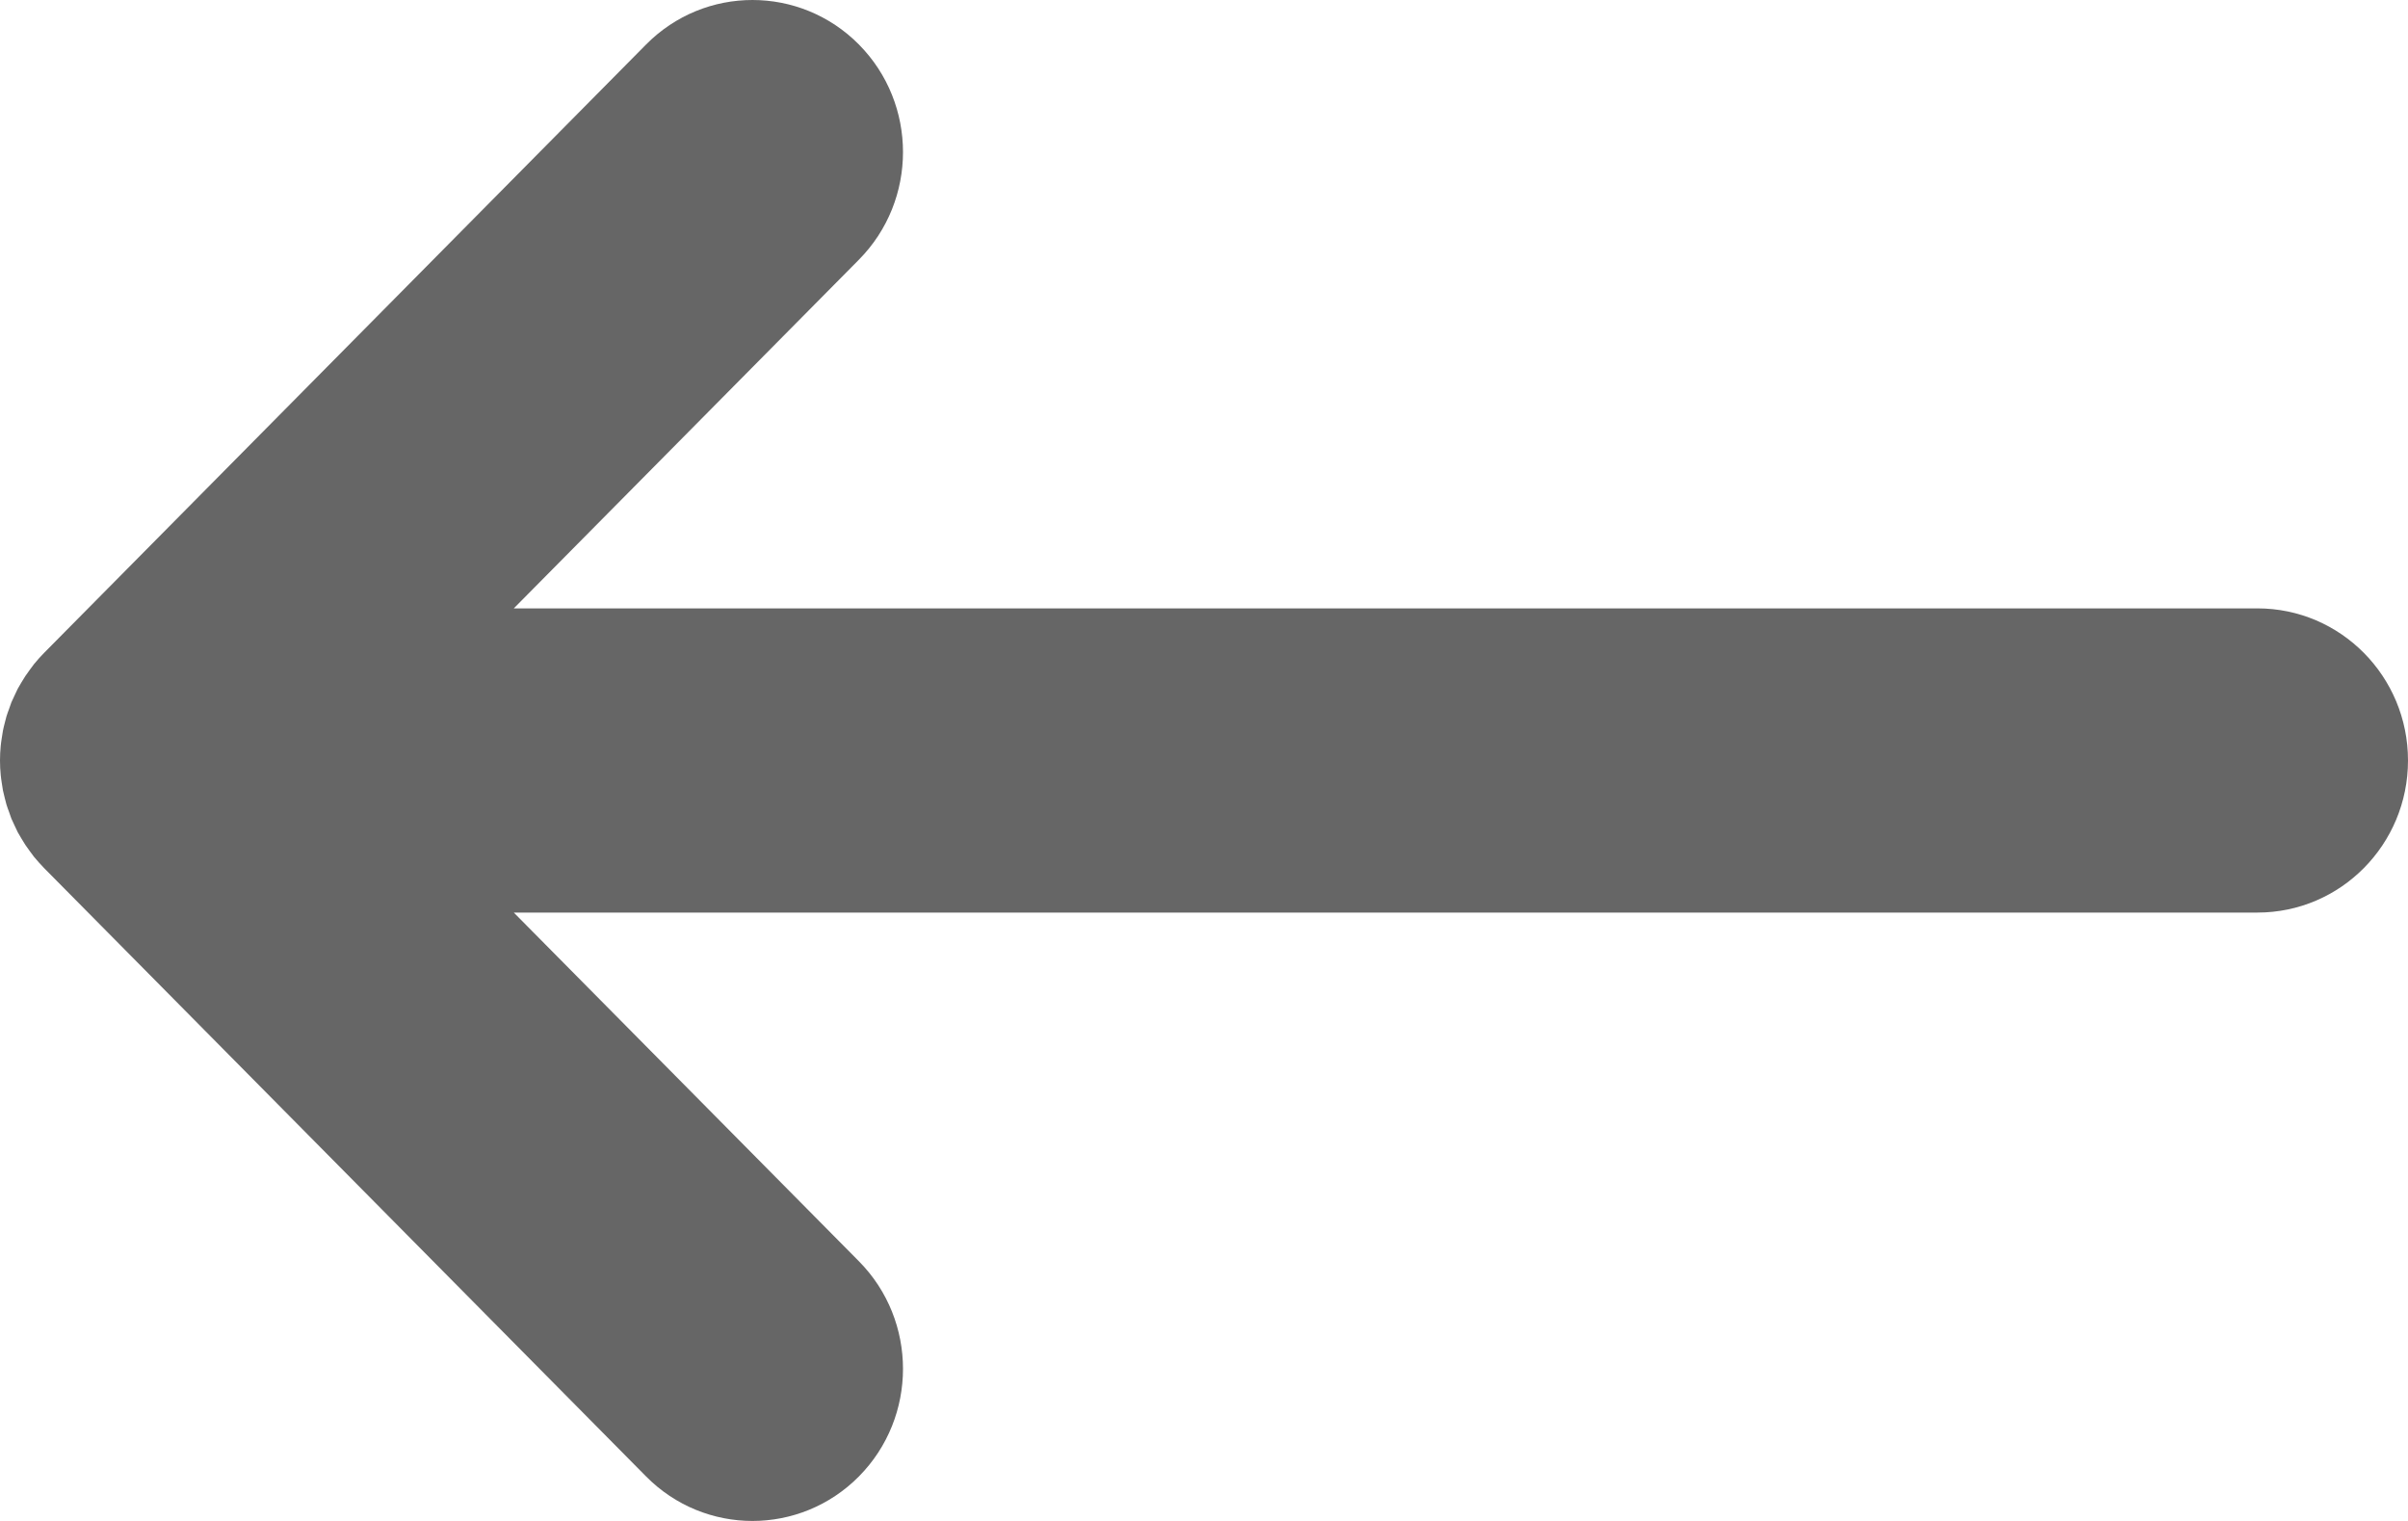 <svg width="19" height="12" viewBox="0 0 19 12" fill="none" xmlns="http://www.w3.org/2000/svg">
<path d="M4.054 7.2H17.812C18.468 7.2 19 6.663 19 6C19 5.337 18.468 4.8 17.812 4.8H4.054L6.777 2.049C7.241 1.58 7.241 0.82 6.777 0.351C6.313 -0.117 5.561 -0.117 5.098 0.351L0.348 5.151C0.32 5.179 0.294 5.209 0.269 5.239C0.258 5.253 0.248 5.268 0.237 5.282C0.225 5.299 0.212 5.316 0.2 5.334C0.189 5.351 0.179 5.369 0.168 5.386C0.159 5.402 0.149 5.418 0.14 5.434C0.131 5.452 0.123 5.471 0.114 5.489C0.106 5.506 0.098 5.523 0.09 5.541C0.083 5.559 0.077 5.577 0.071 5.595C0.064 5.614 0.057 5.632 0.051 5.652C0.046 5.67 0.042 5.688 0.037 5.706C0.032 5.726 0.027 5.745 0.023 5.766C0.019 5.787 0.016 5.808 0.013 5.829C0.011 5.847 0.007 5.864 0.006 5.882C-0.002 5.96 -0.002 6.04 0.006 6.118C0.007 6.136 0.011 6.153 0.013 6.171C0.016 6.192 0.019 6.213 0.023 6.235C0.027 6.255 0.032 6.274 0.037 6.294C0.042 6.312 0.046 6.33 0.051 6.348C0.057 6.368 0.064 6.386 0.071 6.405C0.077 6.423 0.083 6.441 0.09 6.459C0.098 6.477 0.106 6.494 0.114 6.511C0.123 6.529 0.131 6.548 0.14 6.566C0.149 6.582 0.159 6.598 0.168 6.614C0.179 6.631 0.189 6.649 0.2 6.666C0.212 6.684 0.225 6.701 0.237 6.718C0.248 6.732 0.258 6.747 0.269 6.761C0.294 6.791 0.32 6.82 0.347 6.848C0.347 6.848 0.347 6.848 0.348 6.849L5.098 11.649C5.561 12.117 6.313 12.117 6.777 11.649C7.241 11.18 7.241 10.42 6.777 9.951L4.054 7.2Z" fill="#666666"/>
</svg>

